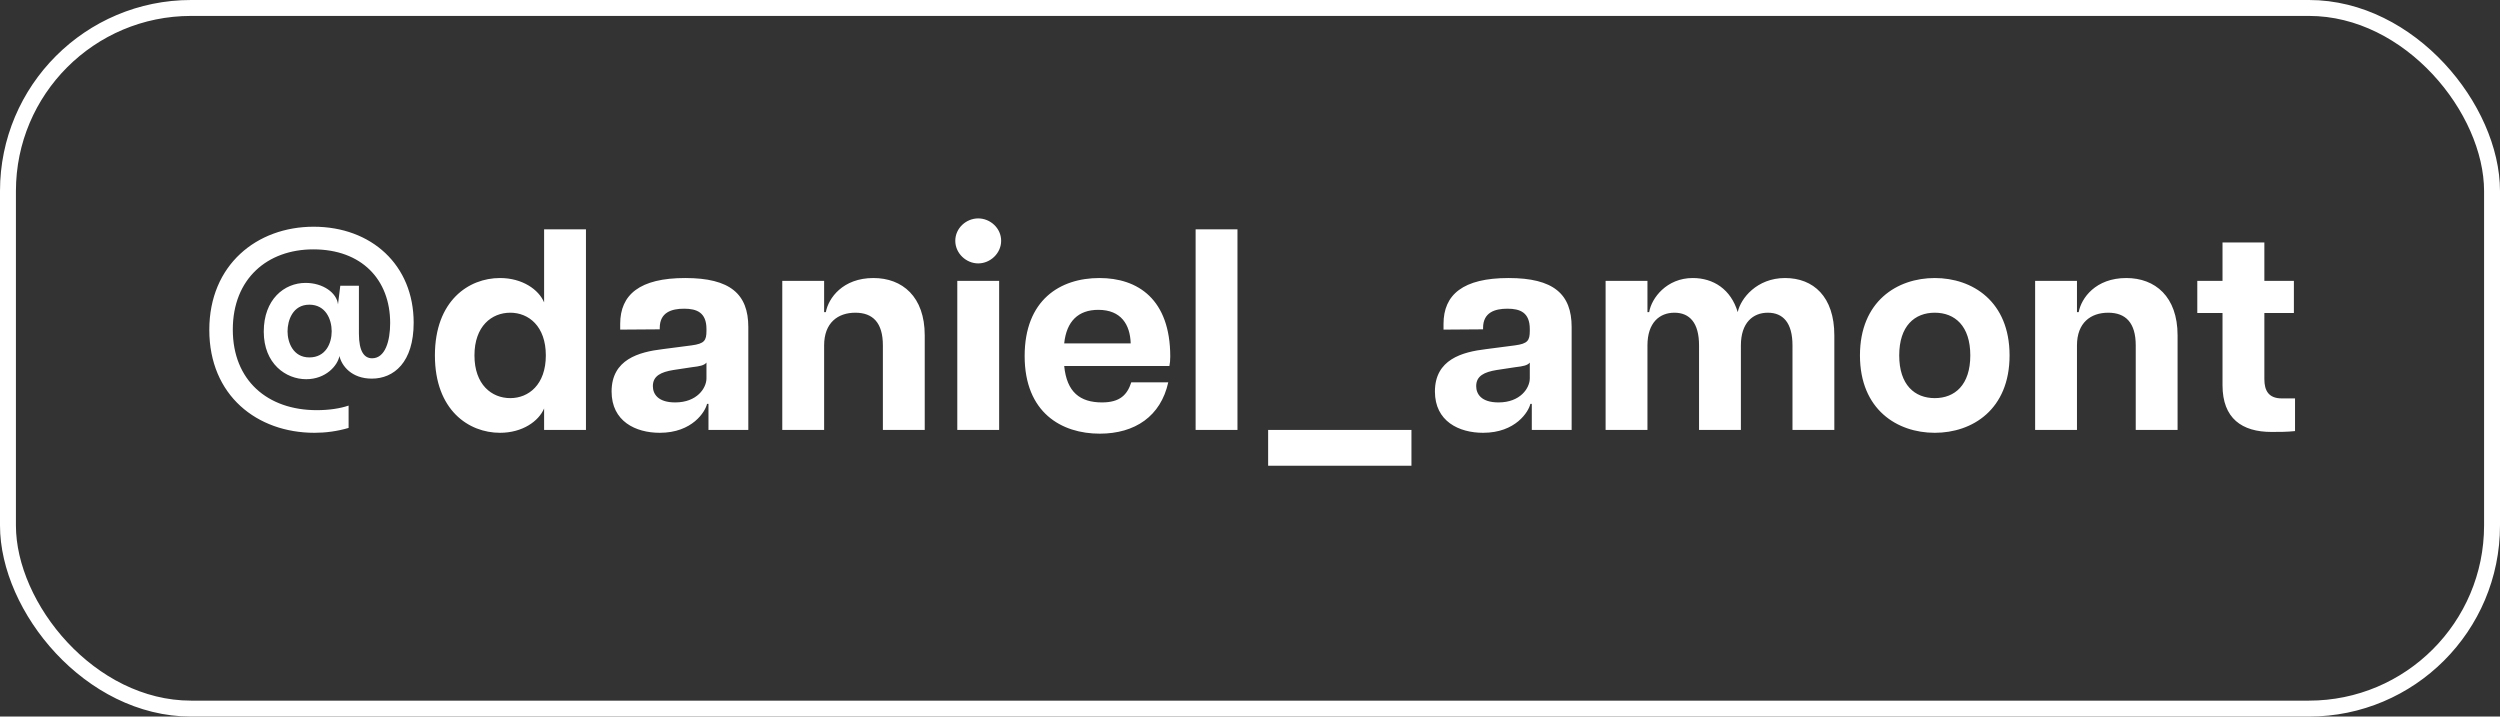 <?xml version="1.0" encoding="UTF-8"?> <svg xmlns="http://www.w3.org/2000/svg" width="157" height="45" viewBox="0 0 157 45" fill="none"><rect x="0" y="0" width="157" height="45" fill="#333333" stroke="none"/> <path d="M19.696 14.238C23.314 14.238 25.978 16.632 25.978 20.268C25.978 22.752 24.736 23.778 23.35 23.778C22.09 23.778 21.46 22.986 21.316 22.356C21.208 22.95 20.47 23.814 19.228 23.814C17.95 23.814 16.564 22.842 16.564 20.826C16.564 18.81 17.842 17.766 19.192 17.766C20.29 17.766 21.154 18.396 21.226 19.116L21.37 17.946H22.54V20.952C22.54 22.086 22.882 22.5 23.368 22.5C24.196 22.5 24.502 21.402 24.502 20.286C24.502 17.55 22.702 15.66 19.678 15.66C16.798 15.66 14.62 17.496 14.62 20.7C14.62 23.886 16.798 25.758 19.894 25.758C20.668 25.758 21.37 25.65 21.892 25.47V26.874C21.154 27.09 20.434 27.18 19.75 27.18C16.15 27.18 13.144 24.84 13.144 20.718C13.144 16.632 16.132 14.238 19.696 14.238ZM19.426 22.446C20.452 22.446 20.83 21.564 20.83 20.808C20.83 20.052 20.452 19.134 19.426 19.134C18.382 19.134 18.058 20.124 18.058 20.808C18.058 21.492 18.4 22.446 19.426 22.446ZM34.17 14.4H36.798V27H34.17V25.65C33.828 26.46 32.802 27.18 31.398 27.18C29.436 27.18 27.312 25.758 27.312 22.32C27.312 18.882 29.436 17.46 31.398 17.46C32.802 17.46 33.828 18.18 34.17 18.99V14.4ZM32.046 25.002C33.198 25.002 34.278 24.156 34.278 22.32C34.278 20.484 33.198 19.638 32.046 19.638C30.876 19.638 29.796 20.484 29.796 22.32C29.796 24.156 30.876 25.002 32.046 25.002ZM43.034 17.46C45.86 17.46 46.994 18.468 46.994 20.538V27H44.492V25.362H44.402C44.294 25.848 43.484 27.18 41.432 27.18C39.92 27.18 38.408 26.46 38.408 24.588C38.408 22.572 40.118 22.104 41.63 21.924L43.43 21.69C44.24 21.582 44.366 21.384 44.366 20.772V20.664C44.366 19.62 43.754 19.386 42.962 19.386C42.17 19.386 41.432 19.62 41.432 20.592V20.682L38.948 20.7V20.34C38.948 18.504 40.172 17.46 43.034 17.46ZM44.366 23.76V22.77C44.222 22.95 43.934 23.004 43.466 23.058L42.278 23.238C41.522 23.364 41 23.598 41 24.246C41 24.732 41.306 25.272 42.404 25.272C43.772 25.272 44.366 24.372 44.366 23.76ZM54.851 17.46C56.669 17.46 58.073 18.63 58.073 21.06V27H55.445V21.69C55.445 20.268 54.815 19.638 53.717 19.638C52.619 19.638 51.755 20.268 51.755 21.69V27H49.127V17.64H51.755V19.602H51.863C52.025 18.72 52.925 17.46 54.851 17.46ZM61.432 16.542C60.676 16.542 59.992 15.912 59.992 15.12C59.992 14.328 60.676 13.716 61.432 13.716C62.188 13.716 62.872 14.328 62.872 15.12C62.872 15.912 62.188 16.542 61.432 16.542ZM60.118 27V17.64H62.746V27H60.118ZM73.492 22.392C73.492 22.662 73.474 22.788 73.438 22.986H66.832C66.994 24.624 67.822 25.272 69.208 25.272C70.342 25.272 70.792 24.786 71.044 24.012H73.366C72.898 26.136 71.278 27.234 69.064 27.234C66.67 27.234 64.348 25.92 64.348 22.356C64.348 18.846 66.562 17.46 69.046 17.46C71.458 17.46 73.492 18.792 73.492 22.392ZM66.832 21.564H71.008C70.972 20.394 70.414 19.458 68.974 19.458C67.714 19.458 66.976 20.178 66.832 21.564ZM75.085 27V14.4H77.713V27H75.085ZM79.639 29.25V27H88.639V29.25H79.639ZM94.739 17.46C97.565 17.46 98.699 18.468 98.699 20.538V27H96.197V25.362H96.107C95.999 25.848 95.189 27.18 93.137 27.18C91.625 27.18 90.113 26.46 90.113 24.588C90.113 22.572 91.823 22.104 93.335 21.924L95.135 21.69C95.945 21.582 96.071 21.384 96.071 20.772V20.664C96.071 19.62 95.459 19.386 94.667 19.386C93.875 19.386 93.137 19.62 93.137 20.592V20.682L90.653 20.7V20.34C90.653 18.504 91.877 17.46 94.739 17.46ZM96.071 23.76V22.77C95.927 22.95 95.639 23.004 95.171 23.058L93.983 23.238C93.227 23.364 92.705 23.598 92.705 24.246C92.705 24.732 93.011 25.272 94.109 25.272C95.477 25.272 96.071 24.372 96.071 23.76ZM112.1 17.46C113.882 17.46 115.196 18.63 115.196 21.06V27H112.568V21.69C112.568 20.268 111.974 19.638 111.02 19.638C110.084 19.638 109.328 20.268 109.328 21.69V27H106.7V21.69C106.7 20.268 106.106 19.638 105.152 19.638C104.216 19.638 103.46 20.268 103.46 21.69V27H100.832V17.64H103.46V19.602H103.568C103.712 18.72 104.666 17.46 106.304 17.46C107.6 17.46 108.698 18.162 109.13 19.602C109.31 18.738 110.336 17.46 112.1 17.46ZM121.503 27.18C119.145 27.18 116.805 25.722 116.805 22.32C116.805 18.918 119.145 17.46 121.503 17.46C123.861 17.46 126.201 18.918 126.201 22.32C126.201 25.722 123.861 27.18 121.503 27.18ZM121.503 25.002C122.763 25.002 123.735 24.174 123.735 22.32C123.735 20.466 122.763 19.638 121.503 19.638C120.243 19.638 119.271 20.466 119.271 22.32C119.271 24.174 120.243 25.002 121.503 25.002ZM133.53 17.46C135.348 17.46 136.752 18.63 136.752 21.06V27H134.124V21.69C134.124 20.268 133.494 19.638 132.396 19.638C131.298 19.638 130.434 20.268 130.434 21.69V27H127.806V17.64H130.434V19.602H130.542C130.704 18.72 131.604 17.46 133.53 17.46ZM143.3 25.02H144.128V27.072C143.624 27.126 143.156 27.126 142.652 27.126C140.798 27.126 139.574 26.28 139.574 24.192V19.656H137.99V17.64H139.574V15.228H142.202V17.64H144.056V19.656H142.202V23.814C142.202 24.534 142.472 25.02 143.3 25.02Z" fill="white"></path> <rect x="0.5" y="0.5" width="156" height="44" rx="11.5" stroke="white"></rect> </svg> 